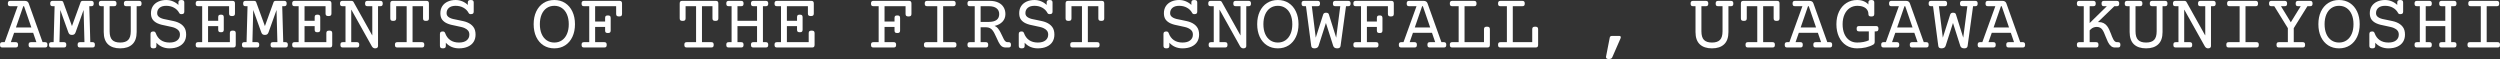 <?xml version="1.0" encoding="UTF-8"?> <svg xmlns="http://www.w3.org/2000/svg" viewBox="0 0 466.156 11.008" fill="none"><rect x="0" y="0" width="466.156" height="11.008" fill="#333333" stroke="none"/><path d="M4.614 0.161C4.81 0.161 4.966 0.2 5.083 0.278C5.205 0.352 5.295 0.471 5.354 0.637L7.939 7.859H8.386C8.552 7.859 8.669 7.898 8.738 7.976C8.811 8.049 8.848 8.176 8.848 8.357C8.848 8.538 8.811 8.667 8.738 8.745C8.669 8.818 8.552 8.855 8.386 8.855H5.793C5.627 8.855 5.508 8.818 5.435 8.745C5.366 8.667 5.332 8.538 5.332 8.357C5.332 8.176 5.366 8.049 5.435 7.976C5.508 7.898 5.627 7.859 5.793 7.859H6.782L6.182 6.116H2.629L2.021 7.859H2.908C3.074 7.859 3.191 7.898 3.259 7.976C3.333 8.049 3.369 8.176 3.369 8.357C3.369 8.538 3.333 8.667 3.259 8.745C3.191 8.818 3.074 8.855 2.908 8.855H0.461C0.295 8.855 0.176 8.818 0.103 8.745C0.034 8.667 0 8.538 0 8.357C0 8.176 0.034 8.049 0.103 7.976C0.176 7.898 0.295 7.859 0.461 7.859H0.872L3.296 1.157H1.926C1.76 1.157 1.641 1.121 1.567 1.047C1.499 0.969 1.465 0.84 1.465 0.659C1.465 0.479 1.499 0.352 1.567 0.278C1.641 0.2 1.76 0.161 1.926 0.161H4.614ZM4.343 1.157L2.974 5.12H5.845L4.482 1.157H4.343Z" fill="white"></path><path d="M17.014 0.161C17.18 0.161 17.297 0.2 17.366 0.278C17.439 0.352 17.476 0.479 17.476 0.659C17.476 0.84 17.439 0.969 17.366 1.047C17.297 1.121 17.18 1.157 17.014 1.157H16.648L16.838 7.859H17.234C17.4 7.859 17.517 7.898 17.585 7.976C17.659 8.049 17.695 8.176 17.695 8.357C17.695 8.538 17.659 8.667 17.585 8.745C17.517 8.818 17.4 8.855 17.234 8.855H14.934C14.768 8.855 14.648 8.818 14.575 8.745C14.507 8.667 14.473 8.538 14.473 8.357C14.473 8.176 14.507 8.049 14.575 7.976C14.648 7.898 14.768 7.859 14.934 7.859H15.747L15.586 1.86L14.092 6.035C14.028 6.206 13.943 6.328 13.835 6.401C13.733 6.475 13.594 6.511 13.418 6.511C13.242 6.511 13.101 6.475 12.993 6.401C12.891 6.328 12.808 6.206 12.744 6.035L11.243 1.86L11.089 7.859H11.902C12.068 7.859 12.185 7.898 12.253 7.976C12.327 8.049 12.363 8.176 12.363 8.357C12.363 8.538 12.327 8.667 12.253 8.745C12.185 8.818 12.068 8.855 11.902 8.855H9.602C9.436 8.855 9.316 8.818 9.243 8.745C9.175 8.667 9.141 8.538 9.141 8.357C9.141 8.176 9.175 8.049 9.243 7.976C9.316 7.898 9.436 7.859 9.602 7.859H9.998L10.181 1.157H9.822C9.656 1.157 9.536 1.121 9.463 1.047C9.395 0.969 9.36 0.84 9.36 0.659C9.36 0.479 9.395 0.352 9.463 0.278C9.536 0.2 9.656 0.161 9.822 0.161H11.367C11.484 0.161 11.577 0.181 11.646 0.22C11.714 0.259 11.763 0.32 11.792 0.403L13.418 4.863L15.037 0.403C15.09 0.242 15.234 0.161 15.469 0.161H17.014Z" fill="white"></path><path d="M25.935 0.161C26.101 0.161 26.218 0.2 26.287 0.278C26.36 0.352 26.396 0.479 26.396 0.659C26.396 0.84 26.36 0.969 26.287 1.047C26.218 1.121 26.101 1.157 25.935 1.157H25.481V5.977C25.481 6.997 25.212 7.759 24.675 8.262C24.143 8.765 23.389 9.016 22.412 9.016C21.436 9.016 20.679 8.765 20.142 8.262C19.609 7.759 19.343 6.997 19.343 5.977V1.157H18.889C18.723 1.157 18.604 1.121 18.53 1.047C18.462 0.969 18.428 0.84 18.428 0.659C18.428 0.479 18.462 0.352 18.53 0.278C18.604 0.2 18.723 0.161 18.889 0.161H21.262C21.428 0.161 21.545 0.2 21.614 0.278C21.687 0.352 21.724 0.479 21.724 0.659C21.724 0.84 21.687 0.969 21.614 1.047C21.545 1.121 21.428 1.157 21.262 1.157H20.442V5.83C20.442 6.577 20.601 7.114 20.918 7.441C21.235 7.769 21.733 7.932 22.412 7.932C23.091 7.932 23.589 7.769 23.906 7.441C24.224 7.114 24.382 6.577 24.382 5.83V1.157H23.562C23.396 1.157 23.276 1.121 23.203 1.047C23.135 0.969 23.101 0.84 23.101 0.659C23.101 0.479 23.135 0.352 23.203 0.278C23.276 0.2 23.396 0.161 23.562 0.161H25.935Z" fill="white"></path><path d="M33.816 0C34.016 0 34.158 0.037 34.241 0.11C34.324 0.183 34.365 0.305 34.365 0.476V2.161C34.365 2.332 34.324 2.454 34.241 2.527C34.158 2.6 34.016 2.637 33.816 2.637C33.63 2.637 33.504 2.573 33.435 2.446C33.201 2.002 32.871 1.665 32.446 1.436C32.022 1.201 31.538 1.084 30.996 1.084C30.459 1.084 30.041 1.208 29.744 1.458C29.451 1.707 29.304 2.041 29.304 2.461C29.304 2.661 29.355 2.83 29.458 2.966C29.561 3.103 29.707 3.22 29.897 3.318C30.068 3.406 30.269 3.479 30.498 3.538C30.728 3.591 31.035 3.655 31.421 3.728C31.841 3.811 32.173 3.882 32.417 3.94C32.666 3.994 32.91 4.07 33.149 4.167C33.638 4.368 34.019 4.648 34.292 5.01C34.57 5.366 34.71 5.85 34.71 6.46C34.71 6.968 34.59 7.415 34.351 7.8C34.111 8.181 33.757 8.479 33.289 8.694C32.825 8.909 32.266 9.016 31.611 9.016C31.123 9.016 30.669 8.928 30.249 8.752C29.834 8.572 29.473 8.311 29.165 7.969V8.54C29.165 8.711 29.124 8.833 29.04 8.906C28.957 8.979 28.816 9.016 28.616 9.016C28.416 9.016 28.274 8.979 28.191 8.906C28.108 8.833 28.066 8.711 28.066 8.54V6.343C28.066 6.172 28.108 6.05 28.191 5.977C28.274 5.903 28.416 5.867 28.616 5.867C28.826 5.867 28.967 5.969 29.04 6.174C29.241 6.741 29.558 7.175 29.993 7.478C30.432 7.781 30.972 7.932 31.611 7.932C32.236 7.932 32.715 7.798 33.047 7.529C33.384 7.261 33.552 6.904 33.552 6.46C33.552 6.152 33.474 5.903 33.318 5.713C33.167 5.518 32.944 5.356 32.651 5.229C32.466 5.146 32.263 5.081 32.044 5.032C31.824 4.978 31.523 4.912 31.142 4.834C30.742 4.756 30.405 4.683 30.132 4.614C29.863 4.546 29.614 4.46 29.385 4.358C28.994 4.182 28.689 3.945 28.469 3.647C28.254 3.345 28.147 2.949 28.147 2.461C28.147 1.958 28.267 1.521 28.506 1.15C28.75 0.779 29.087 0.496 29.517 0.3C29.951 0.1 30.444 0 30.996 0C31.426 0 31.841 0.083 32.241 0.249C32.642 0.415 32.983 0.64 33.267 0.923V0.476C33.267 0.305 33.308 0.183 33.391 0.11C33.474 0.037 33.616 0 33.816 0Z" fill="white"></path><path d="M43.411 5.706C43.611 5.706 43.752 5.742 43.835 5.815C43.918 5.889 43.96 6.011 43.96 6.182V8.357C43.96 8.538 43.923 8.667 43.85 8.745C43.782 8.818 43.664 8.855 43.499 8.855H36.951C36.785 8.855 36.665 8.818 36.592 8.745C36.523 8.667 36.489 8.538 36.489 8.357C36.489 8.176 36.523 8.049 36.592 7.976C36.665 7.898 36.785 7.859 36.951 7.859H37.698V1.157H36.951C36.785 1.157 36.665 1.121 36.592 1.047C36.523 0.969 36.489 0.84 36.489 0.659C36.489 0.479 36.523 0.352 36.592 0.278C36.665 0.2 36.785 0.161 36.951 0.161H43.352C43.518 0.161 43.635 0.2 43.704 0.278C43.777 0.352 43.813 0.479 43.813 0.659V2.52C43.813 2.69 43.772 2.813 43.689 2.886C43.606 2.959 43.464 2.996 43.264 2.996C43.064 2.996 42.922 2.959 42.839 2.886C42.756 2.813 42.715 2.69 42.715 2.52V1.157H38.796V3.875H40.686V3.208C40.686 3.037 40.723 2.915 40.796 2.842C40.874 2.769 41.011 2.732 41.206 2.732C41.401 2.732 41.536 2.769 41.609 2.842C41.687 2.915 41.726 3.037 41.726 3.208V5.537C41.726 5.708 41.687 5.83 41.609 5.903C41.536 5.977 41.401 6.013 41.206 6.013C41.011 6.013 40.874 5.977 40.796 5.903C40.723 5.83 40.686 5.708 40.686 5.537V4.871H38.796V7.859H42.861V6.182C42.861 6.011 42.903 5.889 42.986 5.815C43.069 5.742 43.211 5.706 43.411 5.706Z" fill="white"></path><path d="M52.991 0.161C53.157 0.161 53.274 0.2 53.342 0.278C53.416 0.352 53.452 0.479 53.452 0.659C53.452 0.84 53.416 0.969 53.342 1.047C53.274 1.121 53.157 1.157 52.991 1.157H52.624L52.815 7.859H53.211C53.377 7.859 53.494 7.898 53.562 7.976C53.635 8.049 53.672 8.176 53.672 8.357C53.672 8.538 53.635 8.667 53.562 8.745C53.494 8.818 53.377 8.855 53.211 8.855H50.911C50.745 8.855 50.625 8.818 50.552 8.745C50.483 8.667 50.449 8.538 50.449 8.357C50.449 8.176 50.483 8.049 50.552 7.976C50.625 7.898 50.745 7.859 50.911 7.859H51.724L51.562 1.86L50.068 6.035C50.005 6.206 49.919 6.328 49.812 6.401C49.71 6.475 49.57 6.511 49.395 6.511C49.219 6.511 49.077 6.475 48.97 6.401C48.867 6.328 48.784 6.206 48.721 6.035L47.219 1.86L47.066 7.859H47.878C48.044 7.859 48.162 7.898 48.23 7.976C48.303 8.049 48.34 8.176 48.34 8.357C48.34 8.538 48.303 8.667 48.23 8.745C48.162 8.818 48.044 8.855 47.878 8.855H45.579C45.413 8.855 45.293 8.818 45.22 8.745C45.151 8.667 45.117 8.538 45.117 8.357C45.117 8.176 45.151 8.049 45.22 7.976C45.293 7.898 45.413 7.859 45.579 7.859H45.974L46.157 1.157H45.798C45.632 1.157 45.513 1.121 45.439 1.047C45.371 0.969 45.337 0.84 45.337 0.659C45.337 0.479 45.371 0.352 45.439 0.278C45.513 0.2 45.632 0.161 45.798 0.161H47.344C47.461 0.161 47.554 0.181 47.622 0.22C47.69 0.259 47.739 0.32 47.769 0.403L49.395 4.863L51.013 0.403C51.067 0.242 51.211 0.161 51.445 0.161H52.991Z" fill="white"></path><path d="M61.399 5.706C61.599 5.706 61.741 5.742 61.824 5.815C61.907 5.889 61.948 6.011 61.948 6.182V8.357C61.948 8.538 61.912 8.667 61.838 8.745C61.77 8.818 61.653 8.855 61.487 8.855H54.939C54.773 8.855 54.653 8.818 54.58 8.745C54.512 8.667 54.478 8.538 54.478 8.357C54.478 8.176 54.512 8.049 54.58 7.976C54.653 7.898 54.773 7.859 54.939 7.859H55.686V1.157H54.939C54.773 1.157 54.653 1.121 54.58 1.047C54.512 0.969 54.478 0.84 54.478 0.659C54.478 0.479 54.512 0.352 54.58 0.278C54.653 0.2 54.773 0.161 54.939 0.161H61.34C61.506 0.161 61.624 0.2 61.692 0.278C61.765 0.352 61.802 0.479 61.802 0.659V2.52C61.802 2.69 61.76 2.813 61.677 2.886C61.594 2.959 61.453 2.996 61.252 2.996C61.052 2.996 60.911 2.959 60.828 2.886C60.745 2.813 60.703 2.69 60.703 2.52V1.157H56.785V3.875H58.674V3.208C58.674 3.037 58.711 2.915 58.784 2.842C58.862 2.769 58.999 2.732 59.194 2.732C59.39 2.732 59.524 2.769 59.597 2.842C59.675 2.915 59.714 3.037 59.714 3.208V5.537C59.714 5.708 59.675 5.83 59.597 5.903C59.524 5.977 59.39 6.013 59.194 6.013C58.999 6.013 58.862 5.977 58.784 5.903C58.711 5.83 58.674 5.708 58.674 5.537V4.871H56.785V7.859H60.85V6.182C60.85 6.011 60.891 5.889 60.974 5.815C61.057 5.742 61.199 5.706 61.399 5.706Z" fill="white"></path><path d="M70.906 0.161C71.072 0.161 71.189 0.2 71.257 0.278C71.331 0.352 71.367 0.479 71.367 0.659C71.367 0.84 71.331 0.969 71.257 1.047C71.189 1.121 71.072 1.157 70.906 1.157H70.488V8.584C70.488 8.716 70.442 8.821 70.349 8.899C70.261 8.977 70.124 9.016 69.939 9.016C69.68 9.016 69.475 8.882 69.324 8.613L65.523 1.824H65.493V7.859H66.526C66.692 7.859 66.809 7.898 66.878 7.976C66.951 8.049 66.987 8.176 66.987 8.357C66.987 8.538 66.951 8.667 66.878 8.745C66.809 8.818 66.692 8.855 66.526 8.855H63.933C63.767 8.855 63.647 8.818 63.574 8.745C63.506 8.667 63.472 8.538 63.472 8.357C63.472 8.176 63.506 8.049 63.574 7.976C63.647 7.898 63.767 7.859 63.933 7.859H64.424V1.157H63.86C63.694 1.157 63.574 1.121 63.501 1.047C63.432 0.969 63.398 0.84 63.398 0.659C63.398 0.479 63.432 0.352 63.501 0.278C63.574 0.2 63.694 0.161 63.86 0.161H65.501C65.608 0.161 65.693 0.178 65.757 0.212C65.825 0.247 65.879 0.298 65.918 0.366L69.39 6.577H69.419V1.157H68.533C68.367 1.157 68.247 1.121 68.174 1.047C68.106 0.969 68.071 0.84 68.071 0.659C68.071 0.479 68.106 0.352 68.174 0.278C68.247 0.2 68.367 0.161 68.533 0.161H70.906Z" fill="white"></path><path d="M79.519 0.161C79.685 0.161 79.802 0.2 79.871 0.278C79.944 0.352 79.98 0.479 79.98 0.659V3.42C79.98 3.591 79.939 3.713 79.856 3.787C79.773 3.86 79.631 3.896 79.431 3.896C79.231 3.896 79.089 3.86 79.006 3.787C78.923 3.713 78.882 3.591 78.882 3.42V1.157H76.926V7.859H78.655C78.821 7.859 78.938 7.898 79.006 7.976C79.08 8.049 79.116 8.176 79.116 8.357C79.116 8.538 79.08 8.667 79.006 8.745C78.938 8.818 78.821 8.855 78.655 8.855H74.099C73.933 8.855 73.813 8.818 73.74 8.745C73.672 8.667 73.638 8.538 73.638 8.357C73.638 8.176 73.672 8.049 73.74 7.976C73.813 7.898 73.933 7.859 74.099 7.859H75.828V1.157H73.872V3.42C73.872 3.591 73.831 3.713 73.748 3.787C73.664 3.86 73.523 3.896 73.323 3.896C73.123 3.896 72.981 3.86 72.898 3.787C72.815 3.713 72.773 3.591 72.773 3.42V0.659C72.773 0.479 72.808 0.352 72.876 0.278C72.949 0.2 73.069 0.161 73.235 0.161H79.519Z" fill="white"></path><path d="M87.781 0C87.981 0 88.123 0.037 88.206 0.11C88.288 0.183 88.33 0.305 88.33 0.476V2.161C88.33 2.332 88.288 2.454 88.206 2.527C88.123 2.6 87.981 2.637 87.781 2.637C87.595 2.637 87.468 2.573 87.4 2.446C87.165 2.002 86.836 1.665 86.411 1.436C85.986 1.201 85.503 1.084 84.961 1.084C84.424 1.084 84.006 1.208 83.708 1.458C83.415 1.707 83.269 2.041 83.269 2.461C83.269 2.661 83.32 2.83 83.423 2.966C83.525 3.103 83.672 3.22 83.862 3.318C84.033 3.406 84.233 3.479 84.463 3.538C84.692 3.591 85 3.655 85.386 3.728C85.806 3.811 86.138 3.882 86.382 3.94C86.631 3.994 86.875 4.07 87.114 4.167C87.603 4.368 87.983 4.648 88.257 5.01C88.535 5.366 88.674 5.85 88.674 6.46C88.674 6.968 88.555 7.415 88.315 7.8C88.076 8.181 87.722 8.479 87.253 8.694C86.79 8.909 86.23 9.016 85.576 9.016C85.088 9.016 84.634 8.928 84.214 8.752C83.799 8.572 83.437 8.311 83.13 7.969V8.54C83.13 8.711 83.088 8.833 83.005 8.906C82.922 8.979 82.781 9.016 82.581 9.016C82.38 9.016 82.239 8.979 82.156 8.906C82.073 8.833 82.031 8.711 82.031 8.54V6.343C82.031 6.172 82.073 6.05 82.156 5.977C82.239 5.903 82.38 5.867 82.581 5.867C82.791 5.867 82.932 5.969 83.005 6.174C83.206 6.741 83.523 7.175 83.958 7.478C84.397 7.781 84.936 7.932 85.576 7.932C86.201 7.932 86.68 7.798 87.012 7.529C87.349 7.261 87.517 6.904 87.517 6.46C87.517 6.152 87.439 5.903 87.283 5.713C87.131 5.518 86.909 5.356 86.616 5.229C86.431 5.146 86.228 5.081 86.008 5.032C85.788 4.978 85.488 4.912 85.107 4.834C84.707 4.756 84.37 4.683 84.097 4.614C83.828 4.546 83.579 4.46 83.349 4.358C82.959 4.182 82.654 3.945 82.434 3.647C82.219 3.345 82.112 2.949 82.112 2.461C82.112 1.958 82.231 1.521 82.471 1.15C82.715 0.779 83.052 0.496 83.481 0.3C83.916 0.1 84.409 0 84.961 0C85.391 0 85.806 0.083 86.206 0.249C86.606 0.415 86.948 0.64 87.231 0.923V0.476C87.231 0.305 87.273 0.183 87.356 0.11C87.439 0.037 87.581 0 87.781 0Z" fill="white"></path><path d="M103.359 0C104.121 0 104.792 0.188 105.374 0.564C105.959 0.94 106.411 1.47 106.729 2.153C107.051 2.832 107.212 3.618 107.212 4.512C107.212 5.405 107.051 6.194 106.729 6.877C106.411 7.556 105.959 8.083 105.374 8.459C104.792 8.831 104.121 9.016 103.359 9.016C102.598 9.016 101.924 8.831 101.338 8.459C100.757 8.083 100.305 7.556 99.983 6.877C99.665 6.194 99.507 5.405 99.507 4.512C99.507 3.618 99.665 2.832 99.983 2.153C100.305 1.47 100.757 0.94 101.338 0.564C101.924 0.188 102.598 0 103.359 0ZM103.359 1.084C102.822 1.084 102.349 1.223 101.938 1.501C101.533 1.78 101.218 2.178 100.994 2.695C100.774 3.213 100.664 3.818 100.664 4.512C100.664 5.205 100.774 5.811 100.994 6.328C101.218 6.841 101.533 7.236 101.938 7.515C102.349 7.793 102.822 7.932 103.359 7.932C103.897 7.932 104.368 7.793 104.773 7.515C105.183 7.236 105.498 6.841 105.718 6.328C105.942 5.811 106.055 5.205 106.055 4.512C106.055 3.818 105.942 3.213 105.718 2.695C105.498 2.178 105.183 1.78 104.773 1.501C104.368 1.223 103.897 1.084 103.359 1.084Z" fill="white"></path><path d="M115.525 0.161C115.691 0.161 115.808 0.2 115.876 0.278C115.95 0.352 115.986 0.479 115.986 0.659V2.593C115.986 2.764 115.945 2.886 115.862 2.959C115.779 3.032 115.637 3.069 115.437 3.069C115.237 3.069 115.095 3.032 115.012 2.959C114.929 2.886 114.888 2.764 114.888 2.593V1.157H110.969V4.021H112.83V3.355C112.83 3.184 112.866 3.062 112.94 2.988C113.018 2.915 113.154 2.878 113.35 2.878C113.545 2.878 113.679 2.915 113.752 2.988C113.831 3.062 113.87 3.184 113.87 3.355V5.684C113.87 5.854 113.831 5.977 113.752 6.05C113.679 6.123 113.545 6.16 113.35 6.16C113.154 6.16 113.018 6.123 112.94 6.05C112.866 5.977 112.83 5.854 112.83 5.684V5.017H110.969V7.859H112.668C112.835 7.859 112.952 7.898 113.02 7.976C113.093 8.049 113.13 8.176 113.13 8.357C113.13 8.538 113.093 8.667 113.02 8.745C112.952 8.818 112.835 8.855 112.668 8.855H108.904C108.738 8.855 108.618 8.818 108.545 8.745C108.477 8.667 108.442 8.538 108.442 8.357C108.442 8.176 108.477 8.049 108.545 7.976C108.618 7.898 108.738 7.859 108.904 7.859H109.871V1.157H108.904C108.738 1.157 108.618 1.121 108.545 1.047C108.477 0.969 108.442 0.84 108.442 0.659C108.442 0.479 108.477 0.352 108.545 0.278C108.618 0.2 108.738 0.161 108.904 0.161H115.525Z" fill="white"></path><path d="M133.484 0.161C133.65 0.161 133.767 0.2 133.835 0.278C133.909 0.352 133.945 0.479 133.945 0.659V3.42C133.945 3.591 133.904 3.713 133.821 3.787C133.738 3.86 133.596 3.896 133.396 3.896C133.196 3.896 133.054 3.86 132.971 3.787C132.888 3.713 132.847 3.591 132.847 3.42V1.157H130.891V7.859H132.62C132.786 7.859 132.903 7.898 132.971 7.976C133.044 8.049 133.081 8.176 133.081 8.357C133.081 8.538 133.044 8.667 132.971 8.745C132.903 8.818 132.786 8.855 132.62 8.855H128.064C127.898 8.855 127.778 8.818 127.705 8.745C127.637 8.667 127.603 8.538 127.603 8.357C127.603 8.176 127.637 8.049 127.705 7.976C127.778 7.898 127.898 7.859 128.064 7.859H129.792V1.157H127.837V3.42C127.837 3.591 127.795 3.713 127.712 3.787C127.629 3.86 127.488 3.896 127.288 3.896C127.087 3.896 126.946 3.86 126.863 3.787C126.78 3.713 126.738 3.591 126.738 3.42V0.659C126.738 0.479 126.773 0.352 126.841 0.278C126.914 0.2 127.034 0.161 127.2 0.161H133.484Z" fill="white"></path><path d="M142.786 0.161C142.952 0.161 143.069 0.2 143.137 0.278C143.21 0.352 143.247 0.479 143.247 0.659C143.247 0.84 143.21 0.969 143.137 1.047C143.069 1.121 142.952 1.157 142.786 1.157H142.258V7.859H142.786C142.952 7.859 143.069 7.898 143.137 7.976C143.21 8.049 143.247 8.176 143.247 8.357C143.247 8.538 143.21 8.667 143.137 8.745C143.069 8.818 142.952 8.855 142.786 8.855H140.486C140.32 8.855 140.2 8.818 140.127 8.745C140.059 8.667 140.024 8.538 140.024 8.357C140.024 8.176 140.059 8.049 140.127 7.976C140.2 7.898 140.32 7.859 140.486 7.859H141.16V4.871H137.512V7.859H138.186C138.352 7.859 138.469 7.898 138.538 7.976C138.611 8.049 138.647 8.176 138.647 8.357C138.647 8.538 138.611 8.667 138.538 8.745C138.469 8.818 138.352 8.855 138.186 8.855H135.886C135.72 8.855 135.6 8.818 135.527 8.745C135.459 8.667 135.425 8.538 135.425 8.357C135.425 8.176 135.459 8.049 135.527 7.976C135.6 7.898 135.72 7.859 135.886 7.859H136.414V1.157H135.886C135.72 1.157 135.6 1.121 135.527 1.047C135.459 0.969 135.425 0.84 135.425 0.659C135.425 0.479 135.459 0.352 135.527 0.278C135.6 0.2 135.72 0.161 135.886 0.161H138.186C138.352 0.161 138.469 0.2 138.538 0.278C138.611 0.352 138.647 0.479 138.647 0.659C138.647 0.84 138.611 0.969 138.538 1.047C138.469 1.121 138.352 1.157 138.186 1.157H137.512V3.875H141.16V1.157H140.486C140.32 1.157 140.2 1.121 140.127 1.047C140.059 0.969 140.024 0.84 140.024 0.659C140.024 0.479 140.059 0.352 140.127 0.278C140.2 0.2 140.32 0.161 140.486 0.161H142.786Z" fill="white"></path><path d="M151.34 5.706C151.541 5.706 151.682 5.742 151.765 5.815C151.848 5.889 151.89 6.011 151.89 6.182V8.357C151.89 8.538 151.853 8.667 151.78 8.745C151.711 8.818 151.594 8.855 151.428 8.855H144.88C144.714 8.855 144.595 8.818 144.521 8.745C144.453 8.667 144.419 8.538 144.419 8.357C144.419 8.176 144.453 8.049 144.521 7.976C144.595 7.898 144.714 7.859 144.88 7.859H145.627V1.157H144.88C144.714 1.157 144.595 1.121 144.521 1.047C144.453 0.969 144.419 0.84 144.419 0.659C144.419 0.479 144.453 0.352 144.521 0.278C144.595 0.2 144.714 0.161 144.88 0.161H151.282C151.448 0.161 151.565 0.2 151.633 0.278C151.706 0.352 151.743 0.479 151.743 0.659V2.52C151.743 2.69 151.702 2.813 151.619 2.886C151.536 2.959 151.394 2.996 151.194 2.996C150.994 2.996 150.852 2.959 150.769 2.886C150.686 2.813 150.644 2.69 150.644 2.52V1.157H146.726V3.875H148.616V3.208C148.616 3.037 148.652 2.915 148.726 2.842C148.804 2.769 148.941 2.732 149.136 2.732C149.331 2.732 149.465 2.769 149.539 2.842C149.617 2.915 149.656 3.037 149.656 3.208V5.537C149.656 5.708 149.617 5.83 149.539 5.903C149.465 5.977 149.331 6.013 149.136 6.013C148.941 6.013 148.804 5.977 148.726 5.903C148.652 5.83 148.616 5.708 148.616 5.537V4.871H146.726V7.859H150.791V6.182C150.791 6.011 150.832 5.889 150.916 5.815C150.999 5.742 151.14 5.706 151.34 5.706Z" fill="white"></path><path d="M169.49 0.161C169.656 0.161 169.773 0.2 169.841 0.278C169.915 0.352 169.951 0.479 169.951 0.659V2.593C169.951 2.764 169.91 2.886 169.827 2.959C169.744 3.032 169.602 3.069 169.402 3.069C169.202 3.069 169.06 3.032 168.977 2.959C168.894 2.886 168.853 2.764 168.853 2.593V1.157H164.934V4.021H166.794V3.355C166.794 3.184 166.831 3.062 166.904 2.988C166.982 2.915 167.119 2.878 167.314 2.878C167.51 2.878 167.644 2.915 167.717 2.988C167.796 3.062 167.834 3.184 167.834 3.355V5.684C167.834 5.854 167.796 5.977 167.717 6.05C167.644 6.123 167.51 6.16 167.314 6.16C167.119 6.16 166.982 6.123 166.904 6.05C166.831 5.977 166.794 5.854 166.794 5.684V5.017H164.934V7.859H166.633C166.799 7.859 166.916 7.898 166.985 7.976C167.058 8.049 167.095 8.176 167.095 8.357C167.095 8.538 167.058 8.667 166.985 8.745C166.916 8.818 166.799 8.855 166.633 8.855H162.869C162.703 8.855 162.583 8.818 162.51 8.745C162.441 8.667 162.407 8.538 162.407 8.357C162.407 8.176 162.441 8.049 162.51 7.976C162.583 7.898 162.703 7.859 162.869 7.859H163.836V1.157H162.869C162.703 1.157 162.583 1.121 162.51 1.047C162.441 0.969 162.407 0.84 162.407 0.659C162.407 0.479 162.441 0.352 162.51 0.278C162.583 0.2 162.703 0.161 162.869 0.161H169.49Z" fill="white"></path><path d="M177.737 0.161C177.903 0.161 178.02 0.2 178.088 0.278C178.162 0.352 178.198 0.479 178.198 0.659C178.198 0.84 178.162 0.969 178.088 1.047C178.02 1.121 177.903 1.157 177.737 1.157H175.862V7.859H177.883C178.049 7.859 178.166 7.898 178.235 7.976C178.308 8.049 178.345 8.176 178.345 8.357C178.345 8.538 178.308 8.667 178.235 8.745C178.166 8.818 178.049 8.855 177.883 8.855H172.742C172.576 8.855 172.456 8.818 172.383 8.745C172.314 8.667 172.28 8.538 172.28 8.357C172.28 8.176 172.314 8.049 172.383 7.976C172.456 7.898 172.576 7.859 172.742 7.859H174.763V1.157H172.888C172.722 1.157 172.603 1.121 172.529 1.047C172.461 0.969 172.427 0.84 172.427 0.659C172.427 0.479 172.461 0.352 172.529 0.278C172.603 0.2 172.722 0.161 172.888 0.161H177.737Z" fill="white"></path><path d="M184.563 0.161C185.173 0.161 185.696 0.264 186.13 0.469C186.57 0.674 186.902 0.962 187.126 1.333C187.356 1.704 187.471 2.136 187.471 2.629C187.471 3.186 187.29 3.657 186.929 4.043C186.567 4.429 186.072 4.692 185.442 4.834C185.715 4.941 185.942 5.115 186.123 5.354C186.275 5.554 186.404 5.754 186.511 5.955C186.619 6.15 186.738 6.392 186.87 6.68C187.007 6.978 187.112 7.195 187.185 7.332C187.376 7.683 187.595 7.859 187.844 7.859H188.049C188.215 7.859 188.333 7.898 188.401 7.976C188.474 8.049 188.511 8.176 188.511 8.357C188.511 8.538 188.474 8.667 188.401 8.745C188.333 8.818 188.215 8.855 188.049 8.855H187.522C187.229 8.855 186.98 8.779 186.775 8.628C186.575 8.472 186.38 8.208 186.189 7.837C186.082 7.622 185.95 7.339 185.793 6.987C185.647 6.665 185.527 6.416 185.434 6.24C185.347 6.06 185.239 5.881 185.112 5.706C184.966 5.5 184.79 5.347 184.585 5.244C184.38 5.137 184.133 5.083 183.845 5.083H182.849V7.859H183.801C183.967 7.859 184.084 7.898 184.153 7.976C184.226 8.049 184.263 8.176 184.263 8.357C184.263 8.538 184.226 8.667 184.153 8.745C184.084 8.818 183.967 8.855 183.801 8.855H180.857C180.691 8.855 180.571 8.818 180.498 8.745C180.43 8.667 180.395 8.538 180.395 8.357C180.395 8.176 180.43 8.049 180.498 7.976C180.571 7.898 180.691 7.859 180.857 7.859H181.75V1.157H180.857C180.691 1.157 180.571 1.121 180.498 1.047C180.43 0.969 180.395 0.84 180.395 0.659C180.395 0.479 180.43 0.352 180.498 0.278C180.571 0.2 180.691 0.161 180.857 0.161H184.563ZM182.849 4.087H184.336C185.654 4.087 186.314 3.601 186.314 2.629C186.314 2.161 186.148 1.799 185.815 1.545C185.483 1.287 185.015 1.157 184.409 1.157H182.849V4.087Z" fill="white"></path><path d="M195.71 0C195.911 0 196.052 0.037 196.135 0.11C196.218 0.183 196.26 0.305 196.26 0.476V2.161C196.26 2.332 196.218 2.454 196.135 2.527C196.052 2.6 195.911 2.637 195.71 2.637C195.525 2.637 195.398 2.573 195.329 2.446C195.095 2.002 194.766 1.665 194.341 1.436C193.916 1.201 193.433 1.084 192.891 1.084C192.354 1.084 191.936 1.208 191.638 1.458C191.345 1.707 191.199 2.041 191.199 2.461C191.199 2.661 191.25 2.83 191.353 2.966C191.455 3.103 191.601 3.22 191.792 3.318C191.963 3.406 192.163 3.479 192.393 3.538C192.622 3.591 192.93 3.655 193.315 3.728C193.735 3.811 194.067 3.882 194.311 3.94C194.561 3.994 194.805 4.07 195.044 4.167C195.532 4.368 195.913 4.648 196.187 5.01C196.465 5.366 196.604 5.85 196.604 6.46C196.604 6.968 196.484 7.415 196.245 7.8C196.006 8.181 195.652 8.479 195.183 8.694C194.719 8.909 194.16 9.016 193.506 9.016C193.018 9.016 192.564 8.928 192.144 8.752C191.728 8.572 191.367 8.311 191.06 7.969V8.54C191.06 8.711 191.018 8.833 190.935 8.906C190.852 8.979 190.71 9.016 190.51 9.016C190.31 9.016 190.169 8.979 190.086 8.906C190.003 8.833 189.961 8.711 189.961 8.54V6.343C189.961 6.172 190.003 6.05 190.086 5.977C190.169 5.903 190.31 5.867 190.51 5.867C190.72 5.867 190.862 5.969 190.935 6.174C191.135 6.741 191.453 7.175 191.887 7.478C192.327 7.781 192.866 7.932 193.506 7.932C194.131 7.932 194.609 7.798 194.941 7.529C195.278 7.261 195.447 6.904 195.447 6.46C195.447 6.152 195.369 5.903 195.212 5.713C195.061 5.518 194.839 5.356 194.546 5.229C194.36 5.146 194.158 5.081 193.938 5.032C193.718 4.978 193.418 4.912 193.037 4.834C192.637 4.756 192.3 4.683 192.026 4.614C191.758 4.546 191.509 4.46 191.279 4.358C190.889 4.182 190.583 3.945 190.364 3.647C190.149 3.345 190.042 2.949 190.042 2.461C190.042 1.958 190.161 1.521 190.4 1.15C190.644 0.779 190.981 0.496 191.411 0.3C191.846 0.1 192.339 0 192.891 0C193.32 0 193.735 0.083 194.136 0.249C194.536 0.415 194.878 0.64 195.161 0.923V0.476C195.161 0.305 195.203 0.183 195.286 0.11C195.369 0.037 195.51 0 195.71 0Z" fill="white"></path><path d="M205.437 0.161C205.603 0.161 205.72 0.2 205.789 0.278C205.862 0.352 205.898 0.479 205.898 0.659V3.42C205.898 3.591 205.857 3.713 205.774 3.787C205.691 3.86 205.549 3.896 205.349 3.896C205.149 3.896 205.007 3.86 204.924 3.787C204.841 3.713 204.8 3.591 204.8 3.42V1.157H202.844V7.859H204.573C204.739 7.859 204.856 7.898 204.924 7.976C204.998 8.049 205.034 8.176 205.034 8.357C205.034 8.538 204.998 8.667 204.924 8.745C204.856 8.818 204.739 8.855 204.573 8.855H200.017C199.851 8.855 199.731 8.818 199.658 8.745C199.59 8.667 199.556 8.538 199.556 8.357C199.556 8.176 199.59 8.049 199.658 7.976C199.731 7.898 199.851 7.859 200.017 7.859H201.746V1.157H199.79V3.42C199.79 3.591 199.749 3.713 199.666 3.787C199.583 3.86 199.441 3.896 199.241 3.896C199.04 3.896 198.899 3.86 198.816 3.787C198.733 3.713 198.691 3.591 198.691 3.42V0.659C198.691 0.479 198.726 0.352 198.794 0.278C198.867 0.2 198.987 0.161 199.153 0.161H205.437Z" fill="white"></path><path d="M222.693 0C222.893 0 223.035 0.037 223.118 0.11C223.201 0.183 223.242 0.305 223.242 0.476V2.161C223.242 2.332 223.201 2.454 223.118 2.527C223.035 2.6 222.893 2.637 222.693 2.637C222.507 2.637 222.38 2.573 222.312 2.446C222.078 2.002 221.748 1.665 221.323 1.436C220.898 1.201 220.415 1.084 219.873 1.084C219.336 1.084 218.918 1.208 218.621 1.458C218.328 1.707 218.181 2.041 218.181 2.461C218.181 2.661 218.232 2.83 218.335 2.966C218.438 3.103 218.584 3.22 218.775 3.318C218.945 3.406 219.145 3.479 219.375 3.538C219.605 3.591 219.912 3.655 220.298 3.728C220.718 3.811 221.05 3.882 221.294 3.94C221.543 3.994 221.787 4.07 222.026 4.167C222.515 4.368 222.895 4.648 223.169 5.01C223.447 5.366 223.587 5.85 223.587 6.46C223.587 6.968 223.467 7.415 223.228 7.8C222.988 8.181 222.634 8.479 222.166 8.694C221.702 8.909 221.143 9.016 220.488 9.016C220 9.016 219.546 8.928 219.126 8.752C218.711 8.572 218.35 8.311 218.042 7.969V8.54C218.042 8.711 218 8.833 217.917 8.906C217.834 8.979 217.693 9.016 217.493 9.016C217.293 9.016 217.151 8.979 217.068 8.906C216.985 8.833 216.943 8.711 216.943 8.54V6.343C216.943 6.172 216.985 6.05 217.068 5.977C217.151 5.903 217.293 5.867 217.493 5.867C217.703 5.867 217.844 5.969 217.917 6.174C218.118 6.741 218.435 7.175 218.87 7.478C219.309 7.781 219.849 7.932 220.488 7.932C221.113 7.932 221.592 7.798 221.924 7.529C222.261 7.261 222.429 6.904 222.429 6.46C222.429 6.152 222.351 5.903 222.195 5.713C222.043 5.518 221.821 5.356 221.528 5.229C221.343 5.146 221.14 5.081 220.92 5.032C220.701 4.978 220.4 4.912 220.02 4.834C219.619 4.756 219.282 4.683 219.009 4.614C218.74 4.546 218.491 4.46 218.262 4.358C217.871 4.182 217.566 3.945 217.346 3.647C217.131 3.345 217.024 2.949 217.024 2.461C217.024 1.958 217.144 1.521 217.383 1.15C217.627 0.779 217.964 0.496 218.394 0.3C218.828 0.1 219.321 0 219.873 0C220.303 0 220.718 0.083 221.118 0.249C221.518 0.415 221.86 0.64 222.144 0.923V0.476C222.144 0.305 222.185 0.183 222.268 0.11C222.351 0.037 222.493 0 222.693 0Z" fill="white"></path><path d="M232.8 0.161C232.966 0.161 233.083 0.2 233.152 0.278C233.225 0.352 233.262 0.479 233.262 0.659C233.262 0.84 233.225 0.969 233.152 1.047C233.083 1.121 232.966 1.157 232.8 1.157H232.383V8.584C232.383 8.716 232.337 8.821 232.244 8.899C232.156 8.977 232.019 9.016 231.833 9.016C231.575 9.016 231.37 8.882 231.218 8.613L227.417 1.824H227.388V7.859H228.42C228.587 7.859 228.704 7.898 228.772 7.976C228.845 8.049 228.882 8.176 228.882 8.357C228.882 8.538 228.845 8.667 228.772 8.745C228.704 8.818 228.587 8.855 228.42 8.855H225.828C225.662 8.855 225.542 8.818 225.469 8.745C225.4 8.667 225.366 8.538 225.366 8.357C225.366 8.176 225.4 8.049 225.469 7.976C225.542 7.898 225.662 7.859 225.828 7.859H226.318V1.157H225.754C225.588 1.157 225.469 1.121 225.395 1.047C225.327 0.969 225.293 0.84 225.293 0.659C225.293 0.479 225.327 0.352 225.395 0.278C225.469 0.2 225.588 0.161 225.754 0.161H227.395C227.502 0.161 227.588 0.178 227.651 0.212C227.72 0.247 227.773 0.298 227.812 0.366L231.284 6.577H231.313V1.157H230.427C230.261 1.157 230.142 1.121 230.068 1.047C230 0.969 229.966 0.84 229.966 0.659C229.966 0.479 230 0.352 230.068 0.278C230.142 0.2 230.261 0.161 230.427 0.161H232.8Z" fill="white"></path><path d="M238.272 0C239.033 0 239.705 0.188 240.286 0.564C240.872 0.94 241.323 1.47 241.641 2.153C241.963 2.832 242.124 3.618 242.124 4.512C242.124 5.405 241.963 6.194 241.641 6.877C241.323 7.556 240.872 8.083 240.286 8.459C239.705 8.831 239.033 9.016 238.272 9.016C237.51 9.016 236.836 8.831 236.25 8.459C235.669 8.083 235.217 7.556 234.895 6.877C234.578 6.194 234.419 5.405 234.419 4.512C234.419 3.618 234.578 2.832 234.895 2.153C235.217 1.47 235.669 0.94 236.25 0.564C236.836 0.188 237.51 0 238.272 0ZM238.272 1.084C237.734 1.084 237.261 1.223 236.851 1.501C236.445 1.78 236.13 2.178 235.906 2.695C235.686 3.213 235.576 3.818 235.576 4.512C235.576 5.205 235.686 5.811 235.906 6.328C236.13 6.841 236.445 7.236 236.851 7.515C237.261 7.793 237.734 7.932 238.272 7.932C238.808 7.932 239.28 7.793 239.685 7.515C240.095 7.236 240.41 6.841 240.63 6.328C240.855 5.811 240.967 5.205 240.967 4.512C240.967 3.818 240.855 3.213 240.63 2.695C240.41 2.178 240.095 1.78 239.685 1.501C239.28 1.223 238.808 1.084 238.272 1.084Z" fill="white"></path><path d="M251.374 0.161C251.539 0.161 251.657 0.2 251.727 0.278C251.799 0.352 251.837 0.479 251.837 0.659C251.837 0.84 251.799 0.969 251.727 1.047C251.657 1.121 251.539 1.157 251.374 1.157H250.98L249.967 8.54C249.944 8.716 249.88 8.838 249.778 8.906C249.68 8.979 249.534 9.016 249.338 9.016C248.938 9.016 248.689 8.857 248.591 8.54L247.236 4.285L245.867 8.54C245.764 8.857 245.51 9.016 245.105 9.016C244.914 9.016 244.768 8.979 244.666 8.906C244.568 8.833 244.509 8.711 244.49 8.54L243.516 1.157H243.157C242.991 1.157 242.871 1.121 242.798 1.047C242.729 0.969 242.695 0.84 242.695 0.659C242.695 0.479 242.729 0.352 242.798 0.278C242.871 0.2 242.991 0.161 243.157 0.161H245.676C245.842 0.161 245.96 0.2 246.028 0.278C246.101 0.352 246.138 0.479 246.138 0.659C246.138 0.84 246.101 0.969 246.028 1.047C245.96 1.121 245.842 1.157 245.676 1.157H244.607L245.339 7.024L246.716 2.717C246.785 2.488 246.96 2.373 247.244 2.373C247.4 2.373 247.519 2.397 247.602 2.446C247.69 2.495 247.749 2.568 247.778 2.666L249.148 7.024L249.91 1.157H249.001C248.835 1.157 248.716 1.121 248.642 1.047C248.574 0.969 248.54 0.84 248.54 0.659C248.54 0.479 248.574 0.352 248.642 0.278C248.716 0.2 248.835 0.161 249.001 0.161H251.374Z" fill="white"></path><path d="M259.43 0.161C259.598 0.161 259.715 0.2 259.783 0.278C259.855 0.352 259.893 0.479 259.893 0.659V2.593C259.893 2.764 259.85 2.886 259.768 2.959C259.685 3.032 259.543 3.069 259.343 3.069C259.143 3.069 259 3.032 258.918 2.959C258.835 2.886 258.793 2.764 258.793 2.593V1.157H254.876V4.021H256.736V3.355C256.736 3.184 256.773 3.062 256.846 2.988C256.923 2.915 257.061 2.878 257.256 2.878C257.451 2.878 257.586 2.915 257.658 2.988C257.736 3.062 257.776 3.184 257.776 3.355V5.684C257.776 5.854 257.736 5.977 257.658 6.05C257.586 6.123 257.451 6.16 257.256 6.16C257.061 6.16 256.923 6.123 256.846 6.05C256.773 5.977 256.736 5.854 256.736 5.684V5.017H254.876V7.859H256.576C256.741 7.859 256.858 7.898 256.926 7.976C256.998 8.049 257.036 8.176 257.036 8.357C257.036 8.538 256.998 8.667 256.926 8.745C256.858 8.818 256.741 8.855 256.576 8.855H252.809C252.644 8.855 252.524 8.818 252.452 8.745C252.382 8.667 252.349 8.538 252.349 8.357C252.349 8.176 252.382 8.049 252.452 7.976C252.524 7.898 252.644 7.859 252.809 7.859H253.776V1.157H252.809C252.644 1.157 252.524 1.121 252.452 1.047C252.382 0.969 252.349 0.84 252.349 0.659C252.349 0.479 252.382 0.352 252.452 0.278C252.524 0.2 252.644 0.161 252.809 0.161H259.43Z" fill="white"></path><path d="M265.444 0.161C265.639 0.161 265.797 0.2 265.914 0.278C266.034 0.352 266.126 0.471 266.184 0.637L268.768 7.859H269.216C269.383 7.859 269.498 7.898 269.568 7.976C269.641 8.049 269.678 8.176 269.678 8.357C269.678 8.538 269.641 8.667 269.568 8.745C269.498 8.818 269.383 8.855 269.216 8.855H266.624C266.456 8.855 266.339 8.818 266.264 8.745C266.196 8.667 266.161 8.538 266.161 8.357C266.161 8.176 266.196 8.049 266.264 7.976C266.339 7.898 266.456 7.859 266.624 7.859H267.611L267.011 6.116H263.46L262.852 7.859H263.737C263.904 7.859 264.022 7.898 264.089 7.976C264.162 8.049 264.199 8.176 264.199 8.357C264.199 8.538 264.162 8.667 264.089 8.745C264.022 8.818 263.904 8.855 263.737 8.855H261.292C261.125 8.855 261.005 8.818 260.933 8.745C260.865 8.667 260.83 8.538 260.83 8.357C260.83 8.176 260.865 8.049 260.933 7.976C261.005 7.898 261.125 7.859 261.292 7.859H261.702L264.127 1.157H262.757C262.59 1.157 262.47 1.121 262.397 1.047C262.33 0.969 262.295 0.84 262.295 0.659C262.295 0.479 262.33 0.352 262.397 0.278C262.47 0.2 262.59 0.161 262.757 0.161H265.444ZM265.174 1.157L263.804 5.12H266.674L265.312 1.157H265.174Z" fill="white"></path><path d="M274.855 0.161C275.022 0.161 275.14 0.2 275.207 0.278C275.28 0.352 275.317 0.479 275.317 0.659C275.317 0.84 275.28 0.969 275.207 1.047C275.14 1.121 275.022 1.157 274.855 1.157H273.083V7.859H276.709V5.449C276.709 5.278 276.749 5.156 276.834 5.083C276.917 5.01 277.059 4.973 277.259 4.973C277.459 4.973 277.599 5.01 277.684 5.083C277.767 5.156 277.807 5.278 277.807 5.449V8.357C277.807 8.538 277.772 8.667 277.697 8.745C277.629 8.818 277.512 8.855 277.347 8.855H270.798C270.633 8.855 270.513 8.818 270.441 8.745C270.371 8.667 270.338 8.538 270.338 8.357C270.338 8.176 270.371 8.049 270.441 7.976C270.513 7.898 270.633 7.859 270.798 7.859H271.985V1.157H270.798C270.633 1.157 270.513 1.121 270.441 1.047C270.371 0.969 270.338 0.84 270.338 0.659C270.338 0.479 270.371 0.352 270.441 0.278C270.513 0.2 270.633 0.161 270.798 0.161H274.855Z" fill="white"></path><path d="M283.85 0.161C284.015 0.161 284.133 0.2 284.203 0.278C284.275 0.352 284.31 0.479 284.31 0.659C284.31 0.84 284.275 0.969 284.203 1.047C284.133 1.121 284.015 1.157 283.85 1.157H282.078V7.859H285.703V5.449C285.703 5.278 285.745 5.156 285.828 5.083C285.91 5.01 286.052 4.973 286.252 4.973C286.452 4.973 286.595 5.01 286.677 5.083C286.76 5.156 286.802 5.278 286.802 5.449V8.357C286.802 8.538 286.765 8.667 286.692 8.745C286.622 8.818 286.507 8.855 286.34 8.855H279.794C279.626 8.855 279.506 8.818 279.434 8.745C279.366 8.667 279.331 8.538 279.331 8.357C279.331 8.176 279.366 8.049 279.434 7.976C279.506 7.898 279.626 7.859 279.794 7.859H280.978V1.157H279.794C279.626 1.157 279.506 1.121 279.434 1.047C279.366 0.969 279.331 0.84 279.331 0.659C279.331 0.479 279.366 0.352 279.434 0.278C279.506 0.2 279.626 0.161 279.794 0.161H283.85Z" fill="white"></path><path d="M301.962 6.702C302.047 6.702 302.109 6.726 302.154 6.775C302.197 6.819 302.219 6.877 302.219 6.951C302.219 7.019 302.202 7.09 302.167 7.163L300.615 10.708C300.527 10.908 300.317 11.008 299.985 11.008C299.635 11.008 299.457 10.886 299.457 10.642C299.457 10.623 299.462 10.583 299.472 10.525L300.162 6.995C300.18 6.902 300.222 6.831 300.285 6.782C300.355 6.729 300.44 6.702 300.542 6.702H301.962Z" fill="white"></path><path d="M322.743 0.161C322.908 0.161 323.025 0.2 323.093 0.278C323.168 0.352 323.202 0.479 323.202 0.659C323.202 0.84 323.168 0.969 323.093 1.047C323.025 1.121 322.908 1.157 322.743 1.157H322.288V5.977C322.288 6.997 322.02 7.759 321.483 8.262C320.95 8.765 320.196 9.016 319.218 9.016C318.241 9.016 317.486 8.765 316.949 8.262C316.416 7.759 316.149 6.997 316.149 5.977V1.157H315.697C315.529 1.157 315.409 1.121 315.337 1.047C315.269 0.969 315.234 0.84 315.234 0.659C315.234 0.479 315.269 0.352 315.337 0.278C315.409 0.2 315.529 0.161 315.697 0.161H318.069C318.236 0.161 318.351 0.2 318.421 0.278C318.493 0.352 318.531 0.479 318.531 0.659C318.531 0.84 318.493 0.969 318.421 1.047C318.351 1.121 318.236 1.157 318.069 1.157H317.249V5.83C317.249 6.577 317.406 7.114 317.724 7.441C318.041 7.769 318.541 7.932 319.218 7.932C319.898 7.932 320.396 7.769 320.713 7.441C321.03 7.114 321.188 6.577 321.188 5.83V1.157H320.368C320.203 1.157 320.083 1.121 320.011 1.047C319.941 0.969 319.908 0.84 319.908 0.659C319.908 0.479 319.941 0.352 320.011 0.278C320.083 0.2 320.203 0.161 320.368 0.161H322.743Z" fill="white"></path><path d="M331.356 0.161C331.521 0.161 331.638 0.2 331.706 0.278C331.781 0.352 331.816 0.479 331.816 0.659V3.42C331.816 3.591 331.776 3.713 331.691 3.787C331.608 3.86 331.468 3.896 331.266 3.896C331.066 3.896 330.926 3.86 330.843 3.787C330.758 3.713 330.718 3.591 330.718 3.42V1.157H328.761V7.859H330.491C330.656 7.859 330.773 7.898 330.843 7.976C330.916 8.049 330.951 8.176 330.951 8.357C330.951 8.538 330.916 8.667 330.843 8.745C330.773 8.818 330.656 8.855 330.491 8.855H325.934C325.769 8.855 325.65 8.818 325.577 8.745C325.507 8.667 325.475 8.538 325.475 8.357C325.475 8.176 325.507 8.049 325.577 7.976C325.65 7.898 325.769 7.859 325.934 7.859H327.664V1.157H325.707V3.42C325.707 3.591 325.667 3.713 325.585 3.787C325.5 3.86 325.36 3.896 325.16 3.896C324.96 3.896 324.817 3.86 324.735 3.787C324.65 3.713 324.61 3.591 324.61 3.42V0.659C324.61 0.479 324.645 0.352 324.712 0.278C324.785 0.2 324.905 0.161 325.07 0.161H331.356Z" fill="white"></path><path d="M337.397 0.161C337.592 0.161 337.75 0.2 337.867 0.278C337.99 0.352 338.08 0.471 338.137 0.637L340.721 7.859H341.169C341.336 7.859 341.454 7.898 341.521 7.976C341.594 8.049 341.631 8.176 341.631 8.357C341.631 8.538 341.594 8.667 341.521 8.745C341.454 8.818 341.336 8.855 341.169 8.855H338.577C338.409 8.855 338.292 8.818 338.217 8.745C338.149 8.667 338.115 8.538 338.115 8.357C338.115 8.176 338.149 8.049 338.217 7.976C338.292 7.898 338.409 7.859 338.577 7.859H339.564L338.964 6.116H335.413L334.805 7.859H335.69C335.857 7.859 335.975 7.898 336.042 7.976C336.115 8.049 336.152 8.176 336.152 8.357C336.152 8.538 336.115 8.667 336.042 8.745C335.975 8.818 335.857 8.855 335.69 8.855H333.245C333.078 8.855 332.958 8.818 332.886 8.745C332.818 8.667 332.783 8.538 332.783 8.357C332.783 8.176 332.818 8.049 332.886 7.976C332.958 7.898 333.078 7.859 333.245 7.859H333.655L336.08 1.157H334.71C334.543 1.157 334.423 1.121 334.35 1.047C334.283 0.969 334.248 0.84 334.248 0.659C334.248 0.479 334.283 0.352 334.35 0.278C334.423 0.2 334.543 0.161 334.71 0.161H337.397ZM337.127 1.157L335.757 5.12H338.627L337.265 1.157H337.127Z" fill="white"></path><path d="M348.932 0C349.132 0 349.275 0.037 349.357 0.11C349.44 0.183 349.482 0.305 349.482 0.476V2.6C349.482 2.771 349.44 2.893 349.357 2.966C349.275 3.04 349.132 3.076 348.932 3.076C348.732 3.076 348.592 3.04 348.507 2.966C348.425 2.893 348.385 2.771 348.385 2.6C348.385 2.307 348.302 2.046 348.142 1.816C347.985 1.587 347.755 1.409 347.445 1.282C347.138 1.15 346.773 1.084 346.348 1.084C345.805 1.084 345.326 1.223 344.906 1.501C344.491 1.78 344.166 2.178 343.931 2.695C343.696 3.213 343.578 3.818 343.578 4.512C343.578 5.205 343.688 5.811 343.908 6.328C344.133 6.841 344.448 7.236 344.853 7.515C345.263 7.793 345.738 7.932 346.275 7.932C347.128 7.932 347.86 7.793 348.465 7.515V5.852H346.655C346.49 5.852 346.37 5.815 346.295 5.742C346.228 5.664 346.193 5.535 346.193 5.354C346.193 5.173 346.228 5.046 346.295 4.973C346.37 4.895 346.49 4.856 346.655 4.856H349.797C349.965 4.856 350.08 4.895 350.15 4.973C350.222 5.046 350.26 5.173 350.26 5.354C350.26 5.535 350.222 5.664 350.15 5.742C350.08 5.815 349.965 5.852 349.797 5.852H349.562V7.808C349.562 8.047 349.475 8.215 349.3 8.313C348.9 8.542 348.437 8.718 347.915 8.84C347.393 8.958 346.845 9.016 346.275 9.016C345.513 9.016 344.838 8.831 344.253 8.459C343.671 8.083 343.221 7.556 342.899 6.877C342.581 6.194 342.421 5.405 342.421 4.512C342.421 3.623 342.586 2.837 342.914 2.153C343.243 1.47 343.701 0.94 344.283 0.564C344.868 0.188 345.533 0 346.275 0C346.733 0 347.138 0.073 347.49 0.22C347.848 0.361 348.145 0.566 348.385 0.835V0.476C348.385 0.305 348.425 0.183 348.507 0.11C348.592 0.037 348.732 0 348.932 0Z" fill="white"></path><path d="M355.386 0.161C355.581 0.161 355.738 0.2 355.853 0.278C355.976 0.352 356.066 0.471 356.126 0.637L358.71 7.859H359.158C359.323 7.859 359.44 7.898 359.51 7.976C359.583 8.049 359.62 8.176 359.62 8.357C359.62 8.538 359.583 8.667 359.51 8.745C359.44 8.818 359.323 8.855 359.158 8.855H356.566C356.398 8.855 356.278 8.818 356.206 8.745C356.138 8.667 356.103 8.538 356.103 8.357C356.103 8.176 356.138 8.049 356.206 7.976C356.278 7.898 356.398 7.859 356.566 7.859H357.553L356.953 6.116H353.401L352.794 7.859H353.679C353.846 7.859 353.961 7.898 354.031 7.976C354.104 8.049 354.141 8.176 354.141 8.357C354.141 8.538 354.104 8.667 354.031 8.745C353.961 8.818 353.846 8.855 353.679 8.855H351.232C351.067 8.855 350.947 8.818 350.874 8.745C350.804 8.667 350.772 8.538 350.772 8.357C350.772 8.176 350.804 8.049 350.874 7.976C350.947 7.898 351.067 7.859 351.232 7.859H351.644L354.066 1.157H352.697C352.532 1.157 352.412 1.121 352.339 1.047C352.272 0.969 352.237 0.84 352.237 0.659C352.237 0.479 352.272 0.352 352.339 0.278C352.412 0.2 352.532 0.161 352.697 0.161H355.386ZM355.114 1.157L353.746 5.12H356.616L355.254 1.157H355.114Z" fill="white"></path><path d="M368.298 0.161C368.463 0.161 368.581 0.2 368.651 0.278C368.723 0.352 368.761 0.479 368.761 0.659C368.761 0.84 368.723 0.969 368.651 1.047C368.581 1.121 368.463 1.157 368.298 1.157H367.904L366.891 8.54C366.869 8.716 366.804 8.838 366.701 8.906C366.604 8.979 366.456 9.016 366.261 9.016C365.861 9.016 365.614 8.857 365.514 8.54L364.159 4.285L362.79 8.54C362.687 8.857 362.435 9.016 362.03 9.016C361.837 9.016 361.692 8.979 361.59 8.906C361.492 8.833 361.432 8.711 361.415 8.54L360.44 1.157H360.08C359.915 1.157 359.795 1.121 359.723 1.047C359.653 0.969 359.62 0.84 359.62 0.659C359.62 0.479 359.653 0.352 359.723 0.278C359.795 0.2 359.915 0.161 360.08 0.161H362.6C362.767 0.161 362.885 0.2 362.952 0.278C363.024 0.352 363.062 0.479 363.062 0.659C363.062 0.84 363.024 0.969 362.952 1.047C362.885 1.121 362.767 1.157 362.6 1.157H361.53L362.262 7.024L363.639 2.717C363.709 2.488 363.884 2.373 364.167 2.373C364.324 2.373 364.444 2.397 364.527 2.446C364.614 2.495 364.672 2.568 364.702 2.666L366.071 7.024L366.834 1.157H365.926C365.759 1.157 365.639 1.121 365.566 1.047C365.499 0.969 365.464 0.84 365.464 0.659C365.464 0.479 365.499 0.352 365.566 0.278C365.639 0.2 365.759 0.161 365.926 0.161H368.298Z" fill="white"></path><path d="M373.375 0.161C373.57 0.161 373.725 0.2 373.842 0.278C373.965 0.352 374.055 0.471 374.115 0.637L376.699 7.859H377.147C377.312 7.859 377.429 7.898 377.497 7.976C377.572 8.049 377.607 8.176 377.607 8.357C377.607 8.538 377.572 8.667 377.497 8.745C377.429 8.818 377.312 8.855 377.147 8.855H374.552C374.387 8.855 374.267 8.818 374.195 8.745C374.125 8.667 374.092 8.538 374.092 8.357C374.092 8.176 374.125 8.049 374.195 7.976C374.267 7.898 374.387 7.859 374.552 7.859H375.542L374.942 6.116H371.39L370.78 7.859H371.668C371.833 7.859 371.95 7.898 372.02 7.976C372.093 8.049 372.128 8.176 372.128 8.357C372.128 8.538 372.093 8.667 372.02 8.745C371.95 8.818 371.833 8.855 371.668 8.855H369.221C369.056 8.855 368.936 8.818 368.863 8.745C368.793 8.667 368.761 8.538 368.761 8.357C368.761 8.176 368.793 8.049 368.863 7.976C368.936 7.898 369.056 7.859 369.221 7.859H369.631L372.055 1.157H370.685C370.52 1.157 370.401 1.121 370.328 1.047C370.258 0.969 370.226 0.84 370.226 0.659C370.226 0.479 370.258 0.352 370.328 0.278C370.401 0.2 370.52 0.161 370.685 0.161H373.375ZM373.102 1.157L371.733 5.12H374.605L373.242 1.157H373.102Z" fill="white"></path><path d="M394.696 0.161C394.861 0.161 394.978 0.2 395.046 0.278C395.121 0.352 395.156 0.479 395.156 0.659C395.156 0.84 395.121 0.969 395.046 1.047C394.978 1.121 394.861 1.157 394.696 1.157H394.248L391.179 4.124C391.219 4.119 391.276 4.116 391.354 4.116C391.994 4.116 392.506 4.36 392.886 4.849C393.036 5.044 393.168 5.264 393.281 5.508C393.398 5.752 393.526 6.057 393.663 6.423C393.681 6.472 393.731 6.602 393.808 6.812C393.891 7.017 393.973 7.19 394.051 7.332C394.241 7.683 394.461 7.859 394.711 7.859H394.916C395.081 7.859 395.198 7.898 395.266 7.976C395.34 8.049 395.375 8.176 395.375 8.357C395.375 8.538 395.34 8.667 395.266 8.745C395.198 8.818 395.081 8.855 394.916 8.855H394.313C393.821 8.855 393.401 8.516 393.053 7.837C392.931 7.593 392.789 7.258 392.621 6.834C392.509 6.536 392.406 6.284 392.314 6.079C392.221 5.874 392.119 5.691 392.006 5.53C391.889 5.364 391.741 5.237 391.561 5.149C391.384 5.061 391.184 5.017 390.959 5.017C390.754 5.017 390.556 5.054 390.366 5.127C390.177 5.2 390.007 5.308 389.862 5.449L389.642 5.662V7.859H390.826C390.994 7.859 391.111 7.898 391.179 7.976C391.251 8.049 391.289 8.176 391.289 8.357C391.289 8.538 391.251 8.667 391.179 8.745C391.111 8.818 390.994 8.855 390.826 8.855H387.722C387.557 8.855 387.437 8.818 387.362 8.745C387.295 8.667 387.26 8.538 387.26 8.357C387.26 8.176 387.295 8.049 387.362 7.976C387.437 7.898 387.557 7.859 387.722 7.859H388.542V1.157H387.722C387.557 1.157 387.437 1.121 387.362 1.047C387.295 0.969 387.26 0.84 387.26 0.659C387.26 0.479 387.295 0.352 387.362 0.278C387.437 0.2 387.557 0.161 387.722 0.161H390.314C390.481 0.161 390.599 0.2 390.666 0.278C390.739 0.352 390.776 0.479 390.776 0.659C390.776 0.84 390.739 0.969 390.666 1.047C390.599 1.121 390.481 1.157 390.314 1.157H389.642V4.299L392.848 1.157H392.321C392.156 1.157 392.036 1.121 391.964 1.047C391.894 0.969 391.861 0.84 391.861 0.659C391.861 0.479 391.894 0.352 391.964 0.278C392.036 0.2 392.156 0.161 392.321 0.161H394.696Z" fill="white"></path><path d="M403.689 0.161C403.854 0.161 403.971 0.2 404.041 0.278C404.114 0.352 404.151 0.479 404.151 0.659C404.151 0.84 404.114 0.969 404.041 1.047C403.971 1.121 403.854 1.157 403.689 1.157H403.234V5.977C403.234 6.997 402.966 7.759 402.429 8.262C401.897 8.765 401.142 9.016 400.167 9.016C399.19 9.016 398.432 8.765 397.895 8.262C397.363 7.759 397.098 6.997 397.098 5.977V1.157H396.643C396.478 1.157 396.358 1.121 396.285 1.047C396.215 0.969 396.183 0.84 396.183 0.659C396.183 0.479 396.215 0.352 396.285 0.278C396.358 0.2 396.478 0.161 396.643 0.161H399.017C399.182 0.161 399.3 0.2 399.367 0.278C399.442 0.352 399.477 0.479 399.477 0.659C399.477 0.84 399.442 0.969 399.367 1.047C399.3 1.121 399.182 1.157 399.017 1.157H398.195V5.83C398.195 6.577 398.355 7.114 398.672 7.441C398.99 7.769 399.487 7.932 400.167 7.932C400.844 7.932 401.342 7.769 401.659 7.441C401.977 7.114 402.137 6.577 402.137 5.83V1.157H401.317C401.149 1.157 401.029 1.121 400.957 1.047C400.889 0.969 400.854 0.84 400.854 0.659C400.854 0.479 400.889 0.352 400.957 0.278C401.029 0.2 401.149 0.161 401.317 0.161H403.689Z" fill="white"></path><path d="M412.682 0.161C412.849 0.161 412.967 0.2 413.034 0.278C413.107 0.352 413.144 0.479 413.144 0.659C413.144 0.84 413.107 0.969 413.034 1.047C412.967 1.121 412.849 1.157 412.682 1.157H412.265V8.584C412.265 8.716 412.22 8.821 412.127 8.899C412.04 8.977 411.902 9.016 411.717 9.016C411.457 9.016 411.252 8.882 411.102 8.613L407.301 1.824H407.271V7.859H408.303C408.47 7.859 408.585 7.898 408.655 7.976C408.728 8.049 408.765 8.176 408.765 8.357C408.765 8.538 408.728 8.667 408.655 8.745C408.585 8.818 408.47 8.855 408.303 8.855H405.711C405.543 8.855 405.426 8.818 405.351 8.745C405.283 8.667 405.248 8.538 405.248 8.357C405.248 8.176 405.283 8.049 405.351 7.976C405.426 7.898 405.543 7.859 405.711 7.859H406.201V1.157H405.638C405.471 1.157 405.351 1.121 405.278 1.047C405.211 0.969 405.176 0.84 405.176 0.659C405.176 0.479 405.211 0.352 405.278 0.278C405.351 0.2 405.471 0.161 405.638 0.161H407.278C407.386 0.161 407.471 0.178 407.533 0.212C407.603 0.247 407.656 0.298 407.696 0.366L411.167 6.577H411.197V1.157H410.31C410.145 1.157 410.025 1.121 409.95 1.047C409.883 0.969 409.848 0.84 409.848 0.659C409.848 0.479 409.883 0.352 409.95 0.278C410.025 0.2 410.145 0.161 410.31 0.161H412.682Z" fill="white"></path><path d="M420.578 0.161C420.745 0.161 420.863 0.2 420.93 0.278C421.003 0.352 421.04 0.479 421.04 0.659C421.04 0.84 421.003 0.969 420.93 1.047C420.863 1.121 420.745 1.157 420.578 1.157H418.703V7.859H420.725C420.89 7.859 421.008 7.898 421.078 7.976C421.15 8.049 421.185 8.176 421.185 8.357C421.185 8.538 421.15 8.667 421.078 8.745C421.008 8.818 420.89 8.855 420.725 8.855H415.584C415.416 8.855 415.299 8.818 415.224 8.745C415.157 8.667 415.122 8.538 415.122 8.357C415.122 8.176 415.157 8.049 415.224 7.976C415.299 7.898 415.416 7.859 415.584 7.859H417.606V1.157H415.729C415.564 1.157 415.444 1.121 415.371 1.047C415.304 0.969 415.269 0.84 415.269 0.659C415.269 0.479 415.304 0.352 415.371 0.278C415.444 0.2 415.564 0.161 415.729 0.161H420.578Z" fill="white"></path><path d="M430.746 0.161C430.911 0.161 431.028 0.2 431.096 0.278C431.168 0.352 431.206 0.479 431.206 0.659C431.206 0.84 431.168 0.969 431.096 1.047C431.028 1.121 430.911 1.157 430.746 1.157H430.246L427.699 5.251V7.859H429.354C429.519 7.859 429.636 7.898 429.704 7.976C429.779 8.049 429.814 8.176 429.814 8.357C429.814 8.538 429.779 8.667 429.704 8.745C429.636 8.818 429.519 8.855 429.354 8.855H424.945C424.777 8.855 424.657 8.818 424.585 8.745C424.517 8.667 424.482 8.538 424.482 8.357C424.482 8.176 424.517 8.049 424.585 7.976C424.657 7.898 424.777 7.859 424.945 7.859H426.599V5.251L424.065 1.157H423.552C423.387 1.157 423.267 1.121 423.192 1.047C423.125 0.969 423.09 0.84 423.09 0.659C423.09 0.479 423.125 0.352 423.192 0.278C423.267 0.2 423.387 0.161 423.552 0.161H425.999C426.164 0.161 426.282 0.2 426.349 0.278C426.424 0.352 426.459 0.479 426.459 0.659C426.459 0.84 426.424 0.969 426.349 1.047C426.282 1.121 426.164 1.157 425.999 1.157H425.317L427.149 4.153L428.994 1.157H428.519C428.351 1.157 428.231 1.121 428.159 1.047C428.091 0.969 428.056 0.84 428.056 0.659C428.056 0.479 428.091 0.352 428.159 0.278C428.231 0.2 428.351 0.161 428.519 0.161H430.746Z" fill="white"></path><path d="M436.142 0C436.905 0 437.574 0.188 438.157 0.564C438.742 0.94 439.194 1.47 439.512 2.153C439.834 2.832 439.994 3.618 439.994 4.512C439.994 5.405 439.834 6.194 439.512 6.877C439.194 7.556 438.742 8.083 438.157 8.459C437.574 8.831 436.905 9.016 436.142 9.016C435.38 9.016 434.708 8.831 434.12 8.459C433.54 8.083 433.088 7.556 432.765 6.877C432.448 6.194 432.291 5.405 432.291 4.512C432.291 3.618 432.448 2.832 432.765 2.153C433.088 1.47 433.54 0.94 434.12 0.564C434.708 0.188 435.38 0 436.142 0ZM436.142 1.084C435.605 1.084 435.132 1.223 434.723 1.501C434.318 1.78 434 2.178 433.778 2.695C433.558 3.213 433.448 3.818 433.448 4.512C433.448 5.205 433.558 5.811 433.778 6.328C434 6.841 434.318 7.236 434.723 7.515C435.132 7.793 435.605 7.932 436.142 7.932C436.68 7.932 437.152 7.793 437.557 7.515C437.967 7.236 438.282 6.841 438.502 6.328C438.727 5.811 438.837 5.205 438.837 4.512C438.837 3.818 438.727 3.213 438.502 2.695C438.282 2.178 437.967 1.78 437.557 1.501C437.152 1.223 436.68 1.084 436.142 1.084Z" fill="white"></path><path d="M447.547 0C447.747 0 447.887 0.037 447.972 0.11C448.055 0.183 448.095 0.305 448.095 0.476V2.161C448.095 2.332 448.055 2.454 447.972 2.527C447.887 2.6 447.747 2.637 447.547 2.637C447.36 2.637 447.235 2.573 447.165 2.446C446.93 2.002 446.603 1.665 446.178 1.436C445.753 1.201 445.268 1.084 444.726 1.084C444.191 1.084 443.771 1.208 443.473 1.458C443.181 1.707 443.036 2.041 443.036 2.461C443.036 2.661 443.086 2.83 443.188 2.966C443.291 3.103 443.438 3.22 443.628 3.318C443.798 3.406 443.998 3.479 444.228 3.538C444.458 3.591 444.766 3.655 445.15 3.728C445.57 3.811 445.903 3.882 446.148 3.94C446.398 3.994 446.64 4.07 446.88 4.167C447.368 4.368 447.75 4.648 448.022 5.01C448.3 5.366 448.44 5.85 448.44 6.46C448.44 6.968 448.32 7.415 448.08 7.8C447.842 8.181 447.488 8.479 447.02 8.694C446.555 8.909 445.995 9.016 445.343 9.016C444.853 9.016 444.401 8.928 443.981 8.752C443.563 8.572 443.203 8.311 442.896 7.969V8.54C442.896 8.711 442.853 8.833 442.771 8.906C442.688 8.979 442.546 9.016 442.346 9.016C442.146 9.016 442.004 8.979 441.921 8.906C441.839 8.833 441.796 8.711 441.796 8.54V6.343C441.796 6.172 441.839 6.05 441.921 5.977C442.004 5.903 442.146 5.867 442.346 5.867C442.556 5.867 442.698 5.969 442.771 6.174C442.971 6.741 443.288 7.175 443.723 7.478C444.163 7.781 444.703 7.932 445.343 7.932C445.968 7.932 446.445 7.798 446.778 7.529C447.115 7.261 447.283 6.904 447.283 6.46C447.283 6.152 447.205 5.903 447.048 5.713C446.898 5.518 446.675 5.356 446.383 5.229C446.195 5.146 445.993 5.081 445.773 5.032C445.555 4.978 445.253 4.912 444.873 4.834C444.473 4.756 444.136 4.683 443.863 4.614C443.593 4.546 443.346 4.46 443.116 4.358C442.723 4.182 442.419 3.945 442.199 3.647C441.986 3.345 441.879 2.949 441.879 2.461C441.879 1.958 441.996 1.521 442.236 1.15C442.481 0.779 442.818 0.496 443.246 0.3C443.681 0.1 444.176 0 444.726 0C445.155 0 445.57 0.083 445.973 0.249C446.373 0.415 446.713 0.64 446.998 0.923V0.476C446.998 0.305 447.038 0.183 447.123 0.11C447.205 0.037 447.345 0 447.547 0Z" fill="white"></path><path d="M457.58 0.161C457.745 0.161 457.863 0.2 457.933 0.278C458.005 0.352 458.043 0.479 458.043 0.659C458.043 0.84 458.005 0.969 457.933 1.047C457.863 1.121 457.745 1.157 457.58 1.157H457.053V7.859H457.58C457.745 7.859 457.863 7.898 457.933 7.976C458.005 8.049 458.043 8.176 458.043 8.357C458.043 8.538 458.005 8.667 457.933 8.745C457.863 8.818 457.745 8.855 457.58 8.855H455.281C455.116 8.855 454.996 8.818 454.921 8.745C454.854 8.667 454.819 8.538 454.819 8.357C454.819 8.176 454.854 8.049 454.921 7.976C454.996 7.898 455.116 7.859 455.281 7.859H455.956V4.871H452.307V7.859H452.981C453.146 7.859 453.264 7.898 453.331 7.976C453.406 8.049 453.441 8.176 453.441 8.357C453.441 8.538 453.406 8.667 453.331 8.745C453.264 8.818 453.146 8.855 452.981 8.855H450.682C450.514 8.855 450.394 8.818 450.322 8.745C450.254 8.667 450.219 8.538 450.219 8.357C450.219 8.176 450.254 8.049 450.322 7.976C450.394 7.898 450.514 7.859 450.682 7.859H451.209V1.157H450.682C450.514 1.157 450.394 1.121 450.322 1.047C450.254 0.969 450.219 0.84 450.219 0.659C450.219 0.479 450.254 0.352 450.322 0.278C450.394 0.2 450.514 0.161 450.682 0.161H452.981C453.146 0.161 453.264 0.2 453.331 0.278C453.406 0.352 453.441 0.479 453.441 0.659C453.441 0.84 453.406 0.969 453.331 1.047C453.264 1.121 453.146 1.157 452.981 1.157H452.307V3.875H455.956V1.157H455.281C455.116 1.157 454.996 1.121 454.921 1.047C454.854 0.969 454.819 0.84 454.819 0.659C454.819 0.479 454.854 0.352 454.921 0.278C454.996 0.2 455.116 0.161 455.281 0.161H457.58Z" fill="white"></path><path d="M465.549 0.161C465.716 0.161 465.831 0.2 465.901 0.278C465.974 0.352 466.011 0.479 466.011 0.659C466.011 0.84 465.974 0.969 465.901 1.047C465.831 1.121 465.716 1.157 465.549 1.157H463.674V7.859H465.696C465.861 7.859 465.979 7.898 466.046 7.976C466.121 8.049 466.156 8.176 466.156 8.357C466.156 8.538 466.121 8.667 466.046 8.745C465.979 8.818 465.861 8.855 465.696 8.855H460.555C460.387 8.855 460.267 8.818 460.195 8.745C460.127 8.667 460.092 8.538 460.092 8.357C460.092 8.176 460.127 8.049 460.195 7.976C460.267 7.898 460.387 7.859 460.555 7.859H462.574V1.157H460.7C460.535 1.157 460.415 1.121 460.342 1.047C460.272 0.969 460.24 0.84 460.24 0.659C460.24 0.479 460.272 0.352 460.342 0.278C460.415 0.2 460.535 0.161 460.7 0.161H465.549Z" fill="white"></path></svg> 